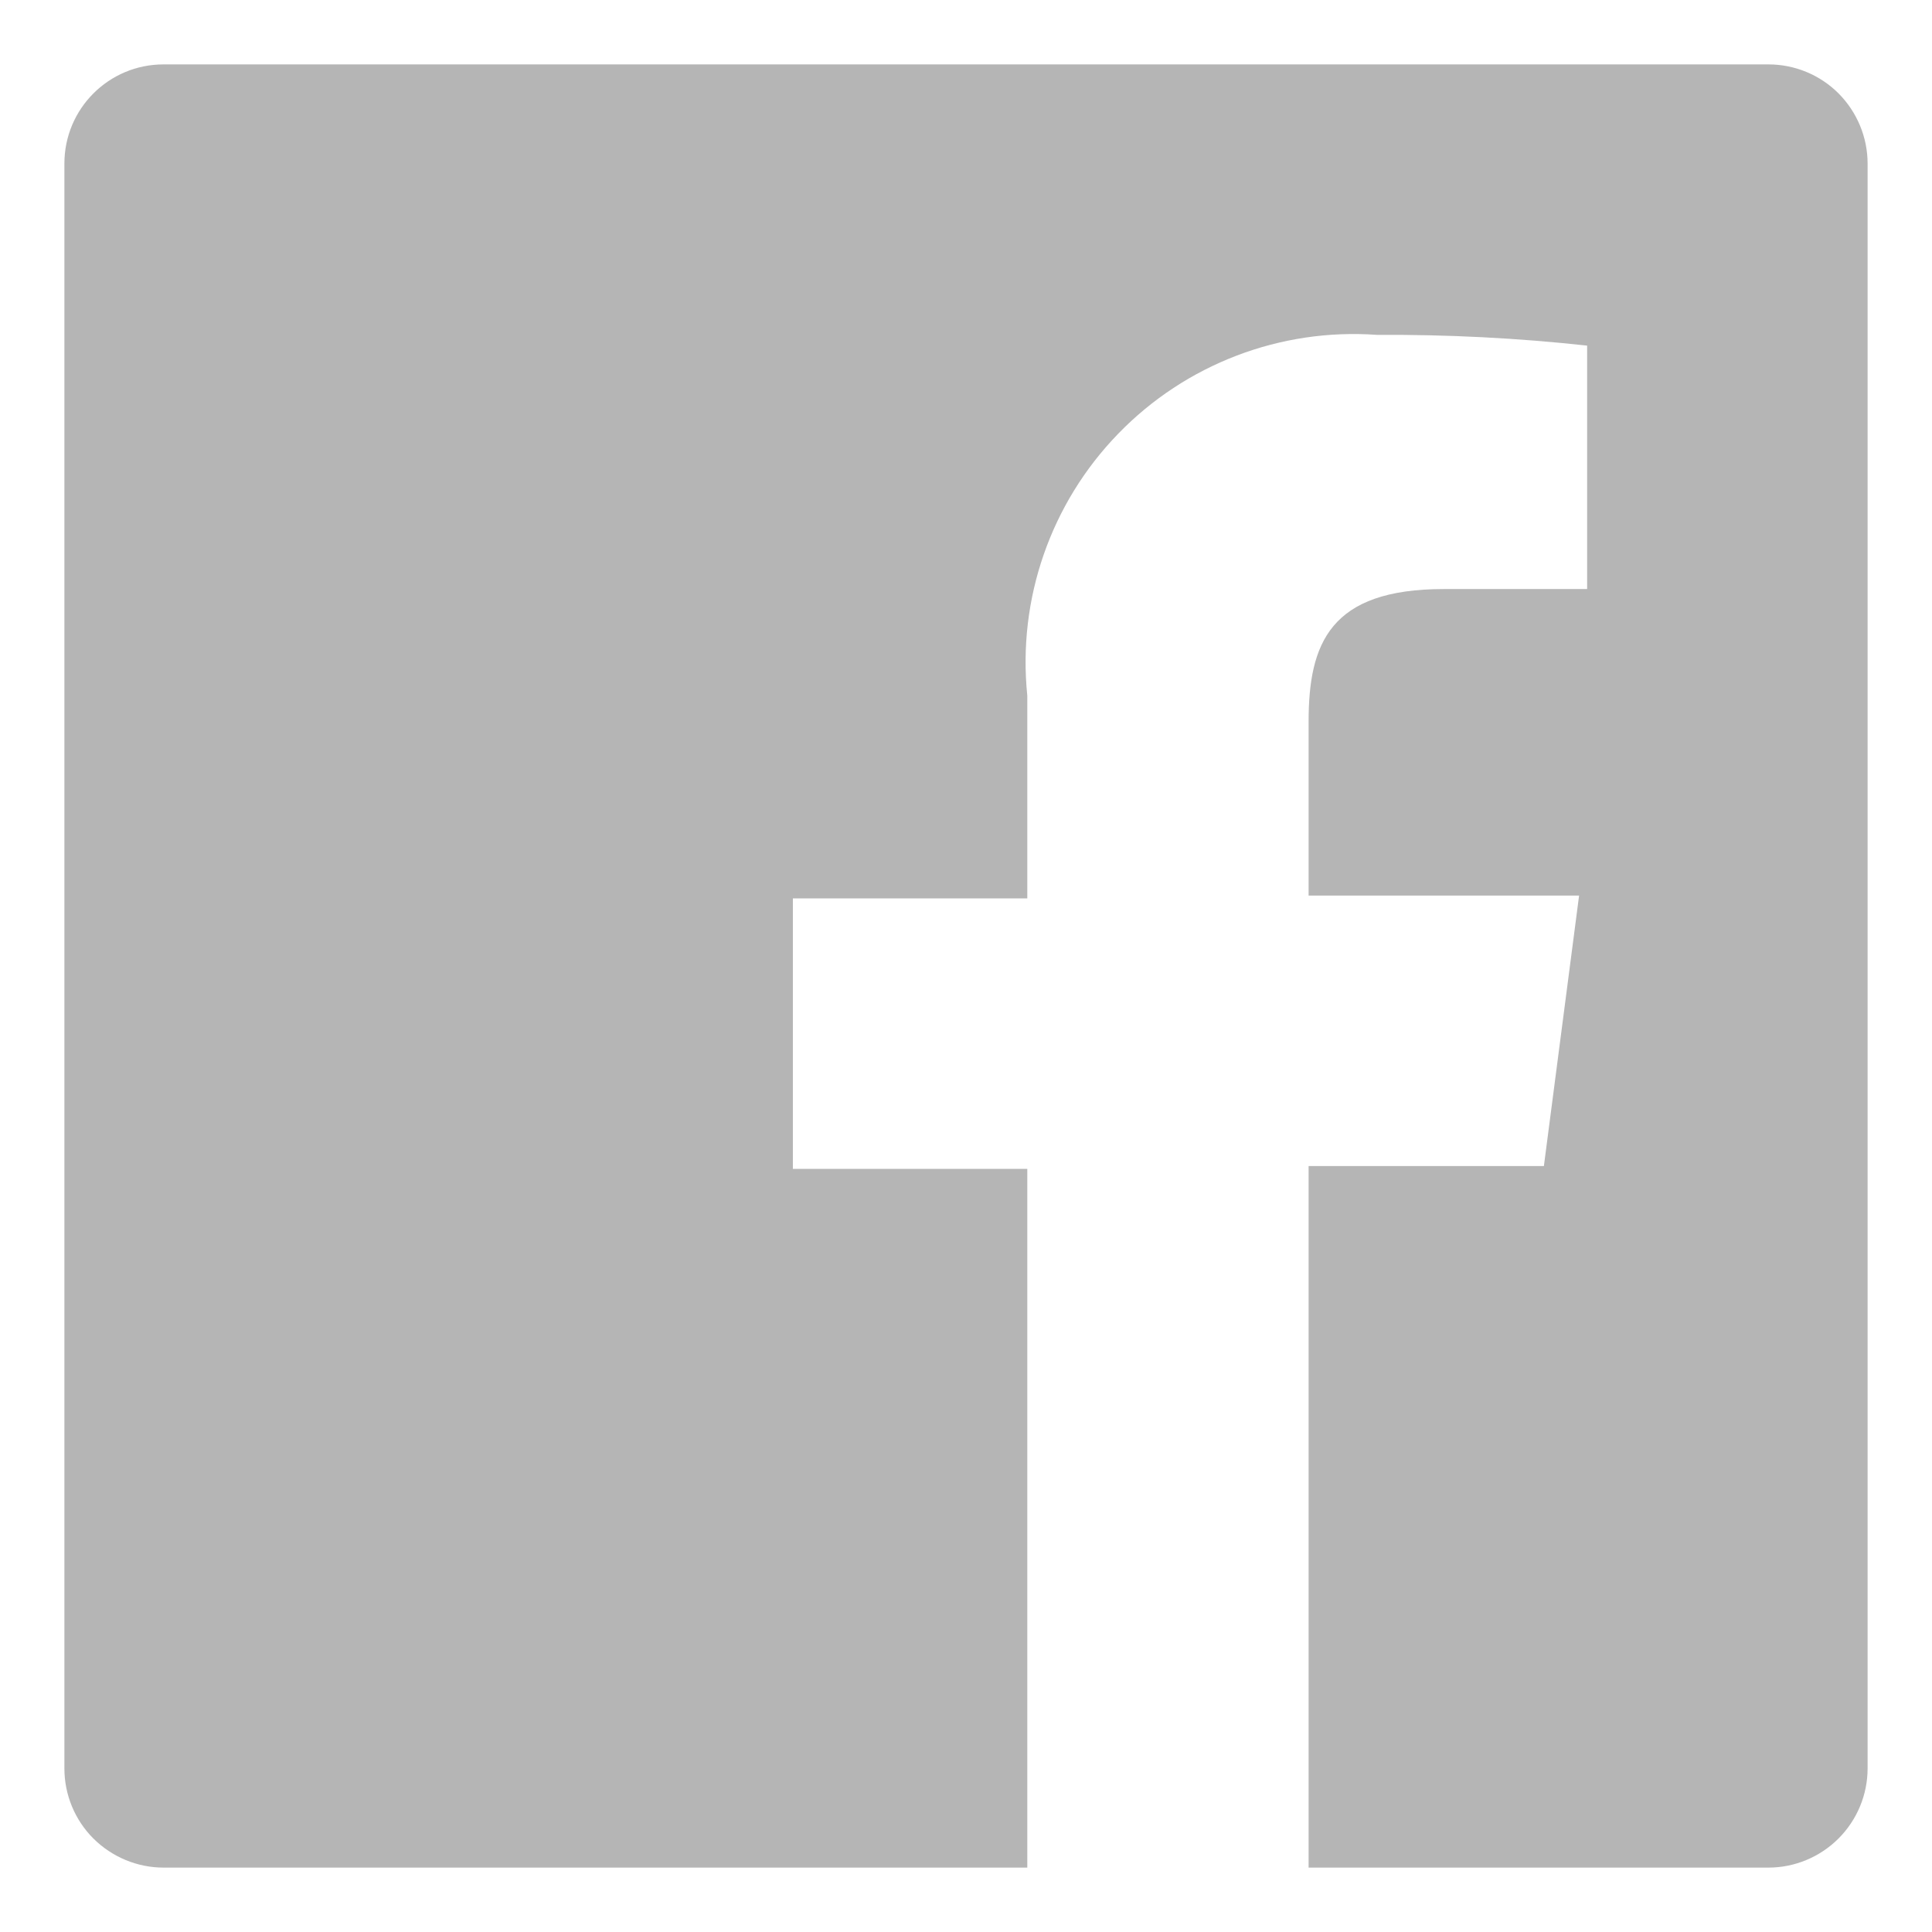 <svg width="18" height="18" viewBox="0 0 18 18" fill="none" xmlns="http://www.w3.org/2000/svg">
<path fill-rule="evenodd" clip-rule="evenodd" d="M16.476 0.6H1.524C1.013 0.6 0.6 1.013 0.6 1.524V16.476C0.6 16.721 0.697 16.956 0.87 17.129C1.044 17.302 1.279 17.4 1.524 17.4H9.571V10.89H7.387V8.37H9.571V6.48C9.479 5.581 9.789 4.689 10.418 4.041C11.046 3.393 11.929 3.055 12.83 3.12C13.484 3.116 14.137 3.149 14.787 3.22V5.488H13.452C12.393 5.488 12.192 5.992 12.192 6.723V8.344H14.712L14.384 10.864H12.192V17.4H16.476C16.721 17.4 16.956 17.302 17.129 17.129C17.302 16.956 17.4 16.721 17.4 16.476V1.524C17.4 1.279 17.302 1.044 17.129 0.87C16.956 0.697 16.721 0.6 16.476 0.6Z" fill="#B5B5B5"/>
</svg>
